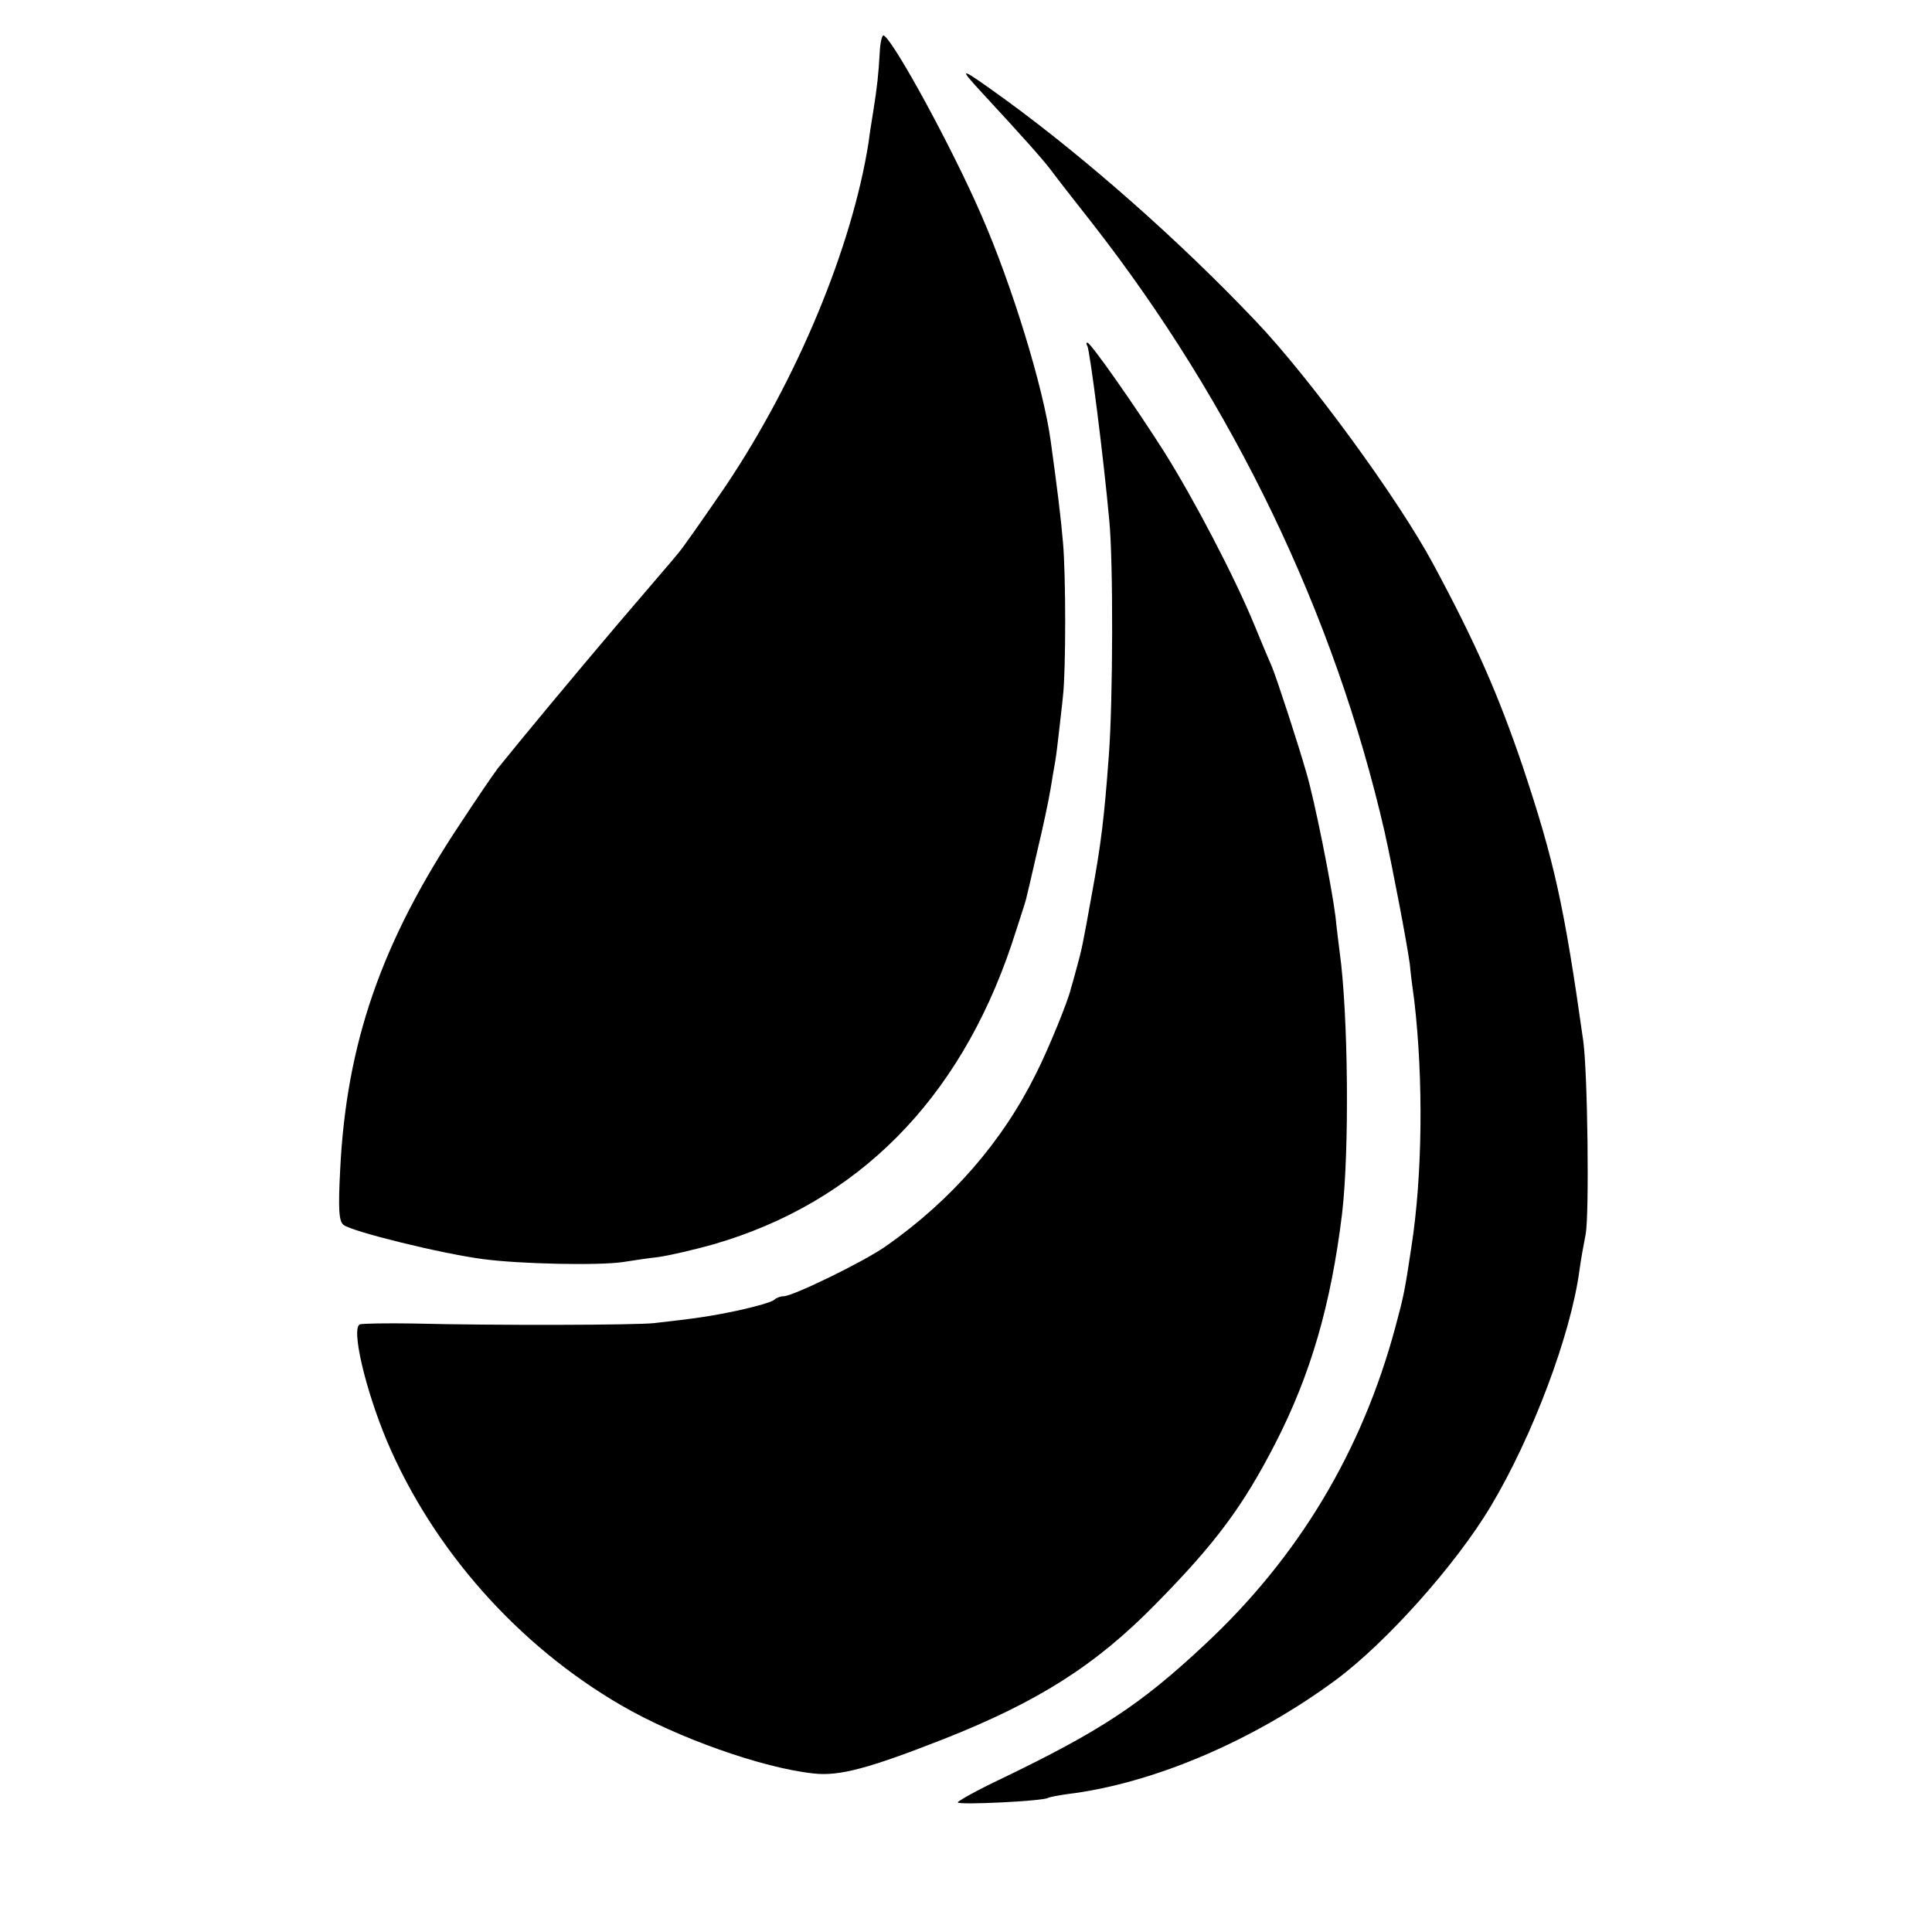 <?xml version="1.0" standalone="no"?>
<!DOCTYPE svg PUBLIC "-//W3C//DTD SVG 20010904//EN"
 "http://www.w3.org/TR/2001/REC-SVG-20010904/DTD/svg10.dtd">
<svg version="1.0" xmlns="http://www.w3.org/2000/svg"
 width="468pt" height="468pt" viewBox="0 0 468 468"
 preserveAspectRatio="xMidYMid meet">
<g transform="translate(0,468) scale(0.1,-0.1)"
fill="#000000" stroke="none">
<path d="M2131 4552 c-3 -52 -6 -81 -16 -144 -4 -24 -9 -56 -11 -73 -40 -254
-173 -574 -346 -832 -52 -76 -103 -149 -115 -163 -11 -14 -77 -90 -145 -170
-107 -126 -230 -274 -292 -351 -10 -13 -51 -73 -91 -134 -191 -287 -276 -532
-291 -839 -5 -96 -3 -124 8 -133 19 -16 238 -70 338 -83 90 -12 281 -16 340
-7 19 3 58 9 85 12 28 4 88 18 134 31 348 101 594 349 721 725 17 52 33 101
35 109 2 8 15 62 28 120 14 58 28 125 32 150 4 25 9 54 11 65 2 11 6 43 9 70
3 28 8 68 10 90 7 62 7 292 0 370 -5 60 -14 132 -30 248 -18 130 -94 377 -167
544 -69 160 -211 421 -237 437 -4 3 -9 -16 -10 -42z"/>
<path d="M2380 4454 c100 -108 145 -159 165 -185 11 -15 56 -73 101 -130 342
-438 587 -947 708 -1474 20 -90 54 -269 61 -320 2 -22 7 -62 11 -90 22 -189
20 -421 -7 -595 -16 -107 -19 -121 -39 -195 -81 -301 -235 -558 -463 -770
-154 -144 -251 -208 -494 -325 -57 -27 -103 -53 -103 -56 0 -7 208 3 219 11 4
2 25 6 46 9 207 25 451 129 650 276 123 91 291 279 376 421 101 169 194 415
215 572 3 23 10 62 15 87 9 47 5 393 -6 470 -46 326 -70 434 -146 662 -59 174
-114 300 -218 493 -85 158 -300 452 -430 588 -183 193 -409 392 -602 533 -116
84 -122 86 -59 18z"/>
<path d="M2634 3842 c6 -11 39 -267 53 -422 10 -100 9 -439 -1 -570 -11 -150
-19 -216 -41 -335 -22 -123 -25 -137 -37 -180 -6 -22 -12 -44 -14 -50 -6 -28
-55 -148 -84 -205 -82 -166 -205 -307 -363 -418 -52 -37 -226 -122 -249 -122
-8 0 -18 -4 -23 -9 -6 -5 -44 -16 -85 -25 -70 -15 -108 -20 -205 -31 -42 -5
-386 -6 -585 -1 -63 1 -121 0 -128 -2 -22 -8 12 -155 65 -282 112 -264 318
-496 568 -641 134 -78 342 -152 466 -165 62 -7 133 12 314 83 228 90 368 178
514 327 145 147 212 237 291 391 85 166 134 334 161 555 18 153 15 485 -6 635
-2 17 -7 55 -10 85 -9 72 -50 280 -71 350 -20 70 -72 229 -83 255 -5 11 -24
56 -42 100 -48 117 -147 306 -218 419 -71 112 -179 266 -187 266 -3 0 -3 -4 0
-8z"/>
</g>
</svg>
